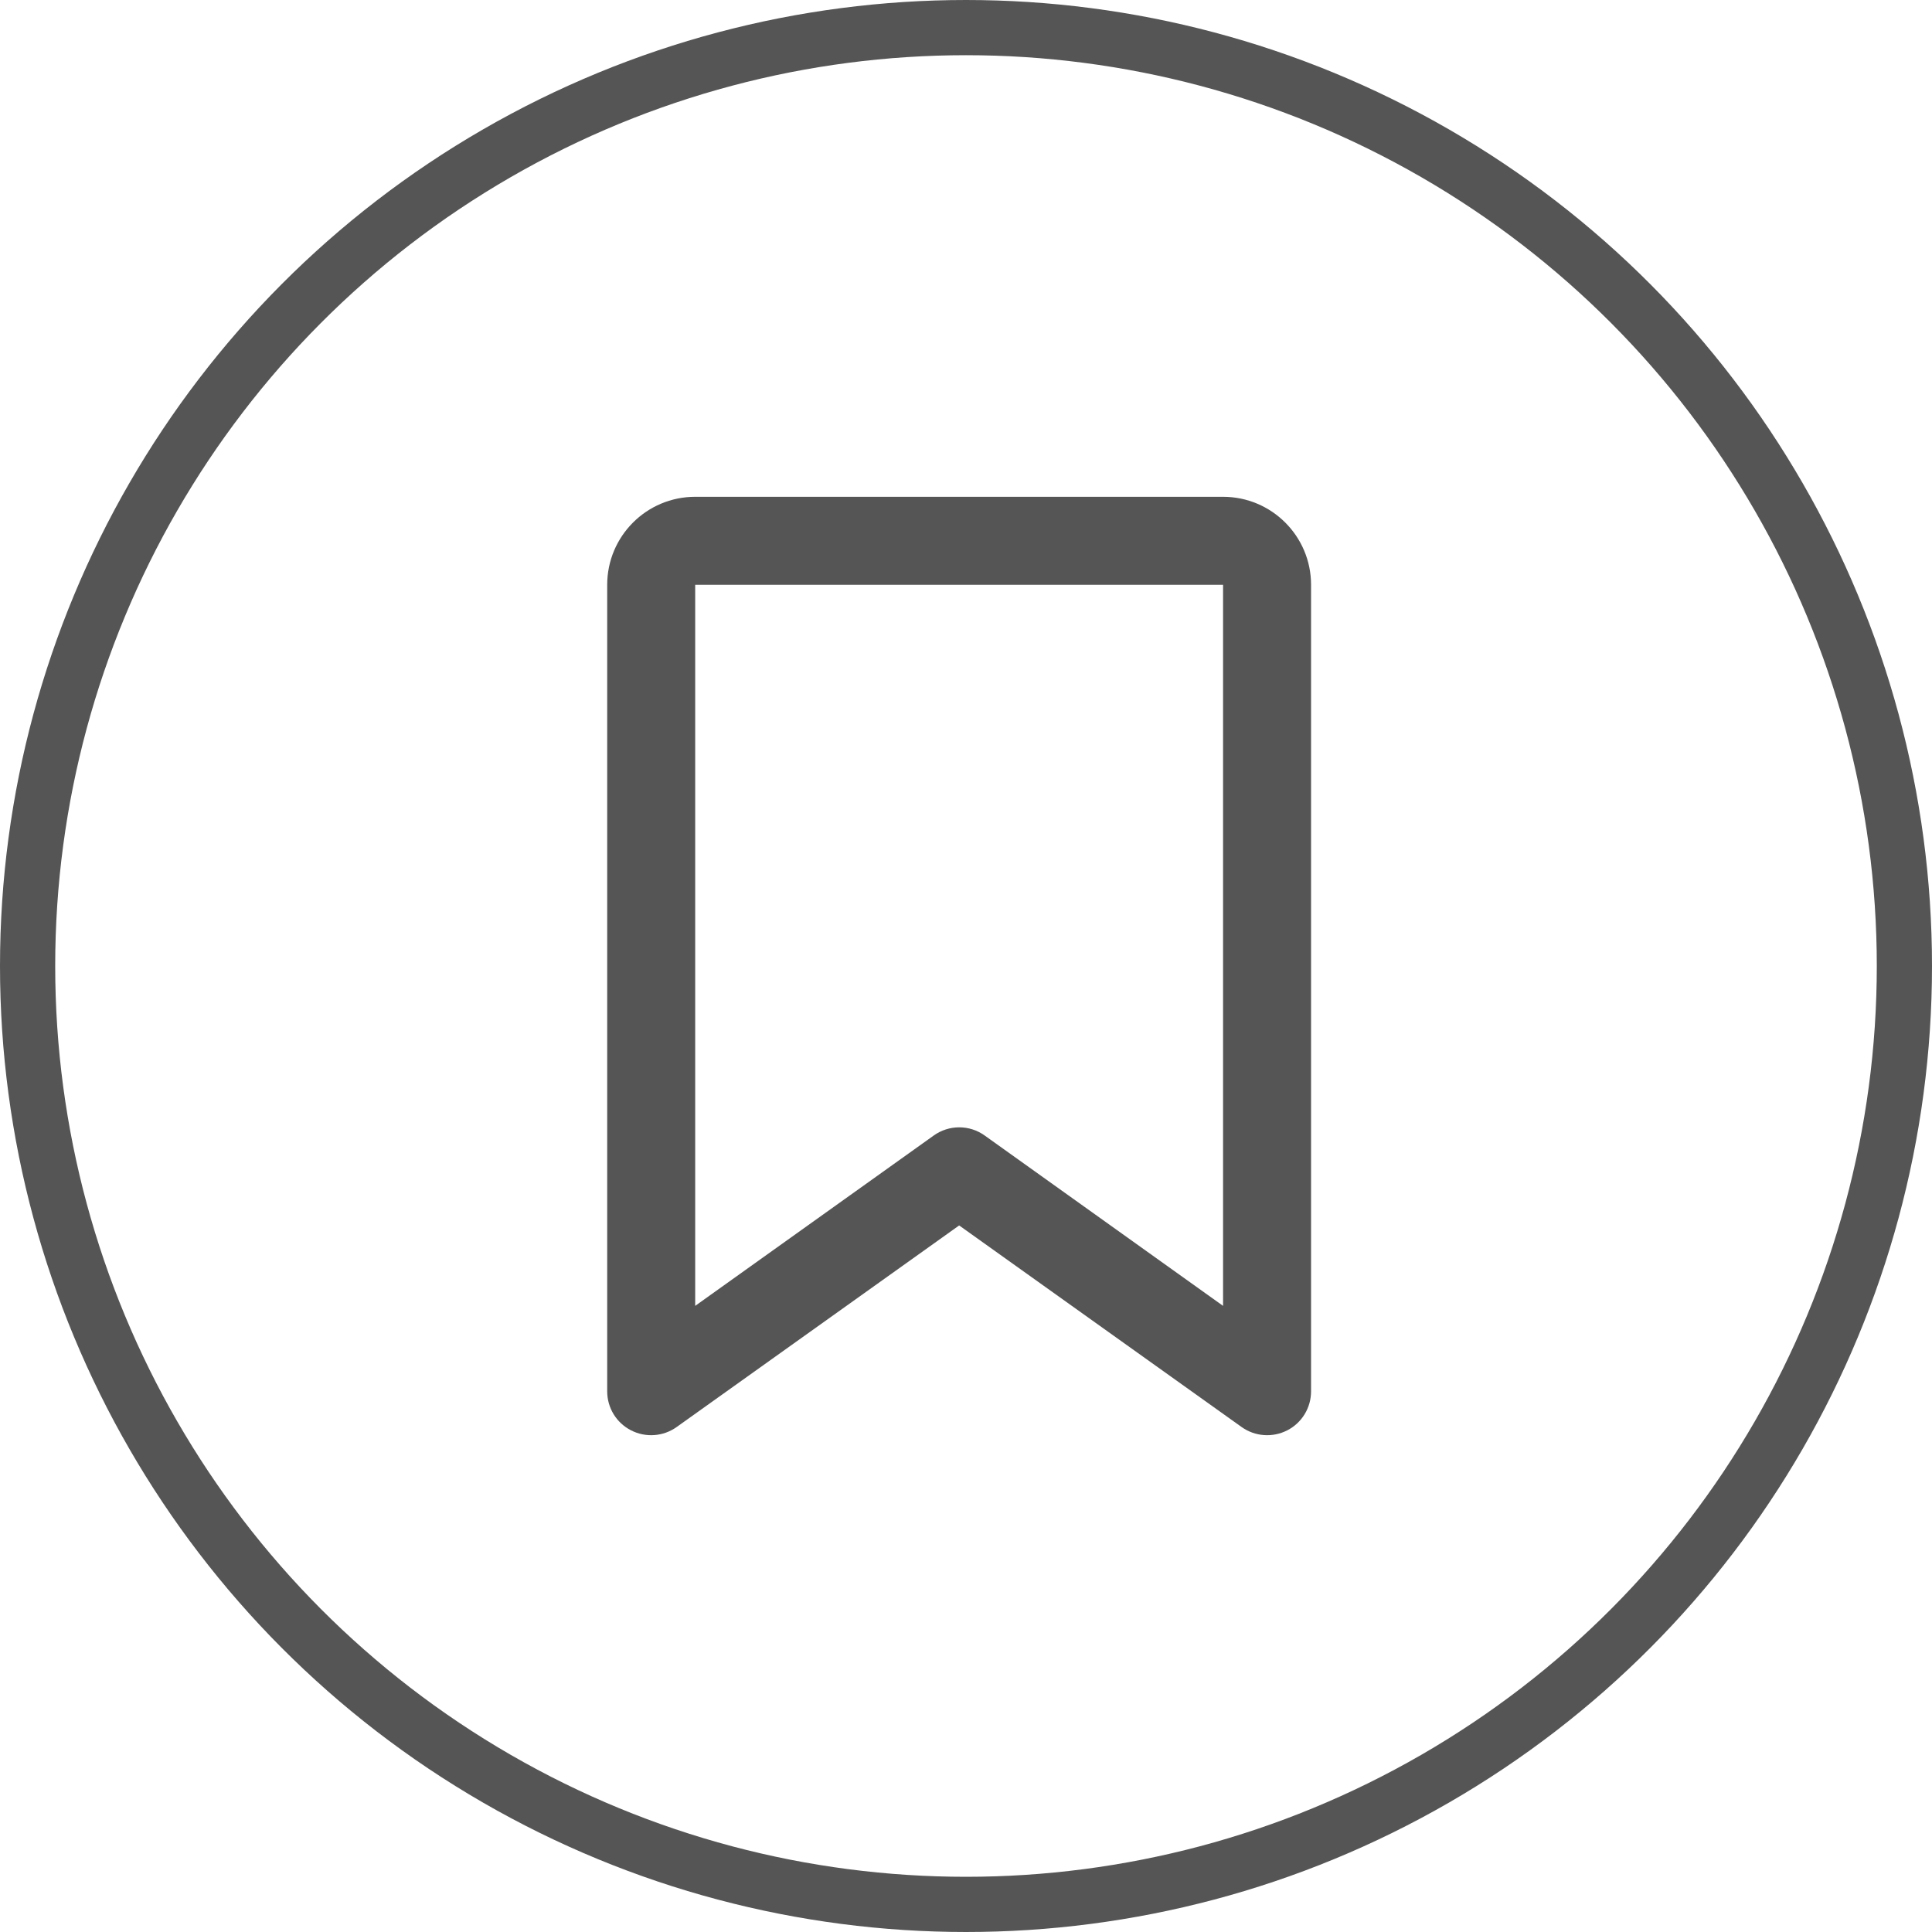 <svg width="35" height="35" viewBox="0 0 35 35" fill="none" xmlns="http://www.w3.org/2000/svg">
<g id="Group 2296">
<circle id="Ellipse 71" cx="17.5" cy="17.5" r="17" stroke="#555555"/>
<path id="Vector" d="M11 10.594C11 9.714 11.714 9 12.594 9V10.594V23.657L16.914 20.572C17.19 20.373 17.565 20.373 17.84 20.572L22.157 23.657V10.594H12.594V9H22.157C23.037 9 23.751 9.714 23.751 10.594V25.205C23.751 25.504 23.585 25.776 23.32 25.912C23.054 26.048 22.735 26.025 22.493 25.852L17.376 22.2L12.258 25.852C12.016 26.025 11.697 26.048 11.432 25.912C11.166 25.776 11 25.504 11 25.205V10.594Z" fill="#555555"/>
</g>
</svg>

